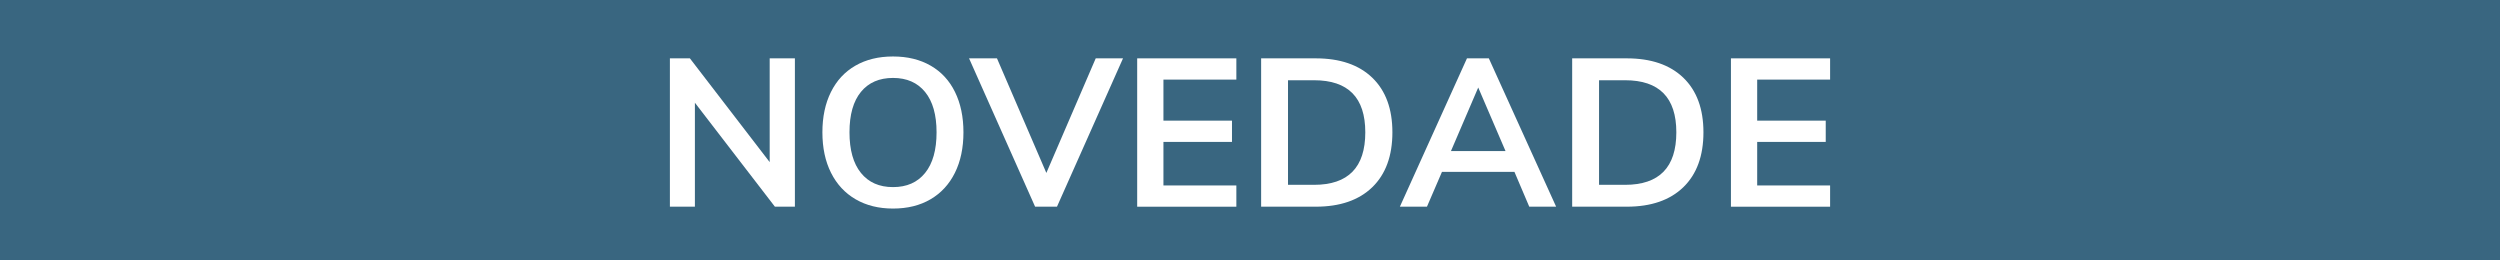 <?xml version="1.0" encoding="UTF-8"?>
<svg id="Calque_1" data-name="Calque 1" xmlns="http://www.w3.org/2000/svg" viewBox="0 0 144 15">
  <rect y="-0" width="144" height="15" style="fill: #396680; stroke-width: 0px;"/>
  <g>
    <path d="M45.786,3.361v8.544h-1.152l-4.608-5.988v5.988h-1.44V3.361h1.152l4.596,5.977V3.361h1.452Z" style="fill: #fff; stroke-width: 0px;"/>
    <path d="M49.284,11.479c-.612-.356-1.084-.864-1.416-1.524s-.498-1.438-.498-2.334c0-.888.164-1.662.492-2.322.328-.66.798-1.166,1.41-1.518.612-.352,1.334-.528,2.166-.528s1.554.176,2.166.528c.612.352,1.08.858,1.404,1.518.324.66.486,1.434.486,2.322,0,.896-.164,1.674-.492,2.334s-.796,1.168-1.404,1.524-1.328.534-2.16.534c-.824,0-1.542-.178-2.154-.534ZM53.286,9.961c.44-.543.66-1.324.66-2.34,0-1.008-.22-1.782-.66-2.322s-1.056-.81-1.848-.81-1.408.268-1.848.804c-.44.536-.66,1.312-.66,2.328s.22,1.797.66,2.34c.44.545,1.056.816,1.848.816s1.408-.271,1.848-.816Z" style="fill: #fff; stroke-width: 0px;"/>
    <path d="M64.686,3.361l-3.804,8.544h-1.26l-3.804-8.544h1.608l2.844,6.6,2.844-6.6h1.572Z" style="fill: #fff; stroke-width: 0px;"/>
    <path d="M65.502,3.361h5.712v1.224h-4.2v2.364h3.948v1.225h-3.948v2.508h4.2v1.224h-5.712V3.361Z" style="fill: #fff; stroke-width: 0px;"/>
    <path d="M72.641,3.361h3.145c1.399,0,2.485.372,3.258,1.116.771.744,1.158,1.792,1.158,3.144,0,1.36-.387,2.414-1.158,3.162-.772.748-1.858,1.122-3.258,1.122h-3.145V3.361ZM75.689,10.646c1.969,0,2.952-1.009,2.952-3.024,0-2-.983-3-2.952-3h-1.5v6.024h1.5Z" style="fill: #fff; stroke-width: 0px;"/>
    <path d="M87.233,9.901h-4.176l-.864,2.004h-1.56l3.864-8.544h1.26l3.876,8.544h-1.548l-.853-2.004ZM86.718,8.701l-1.572-3.66-1.571,3.66h3.144Z" style="fill: #fff; stroke-width: 0px;"/>
    <path d="M90.557,3.361h3.145c1.399,0,2.485.372,3.258,1.116.771.744,1.158,1.792,1.158,3.144,0,1.36-.387,2.414-1.158,3.162-.772.748-1.858,1.122-3.258,1.122h-3.145V3.361ZM93.605,10.646c1.969,0,2.952-1.009,2.952-3.024,0-2-.983-3-2.952-3h-1.5v6.024h1.5Z" style="fill: #fff; stroke-width: 0px;"/>
    <path d="M99.702,3.361h5.712v1.224h-4.2v2.364h3.948v1.225h-3.948v2.508h4.2v1.224h-5.712V3.361Z" style="fill: #fff; stroke-width: 0px;"/>
  </g>
</svg>